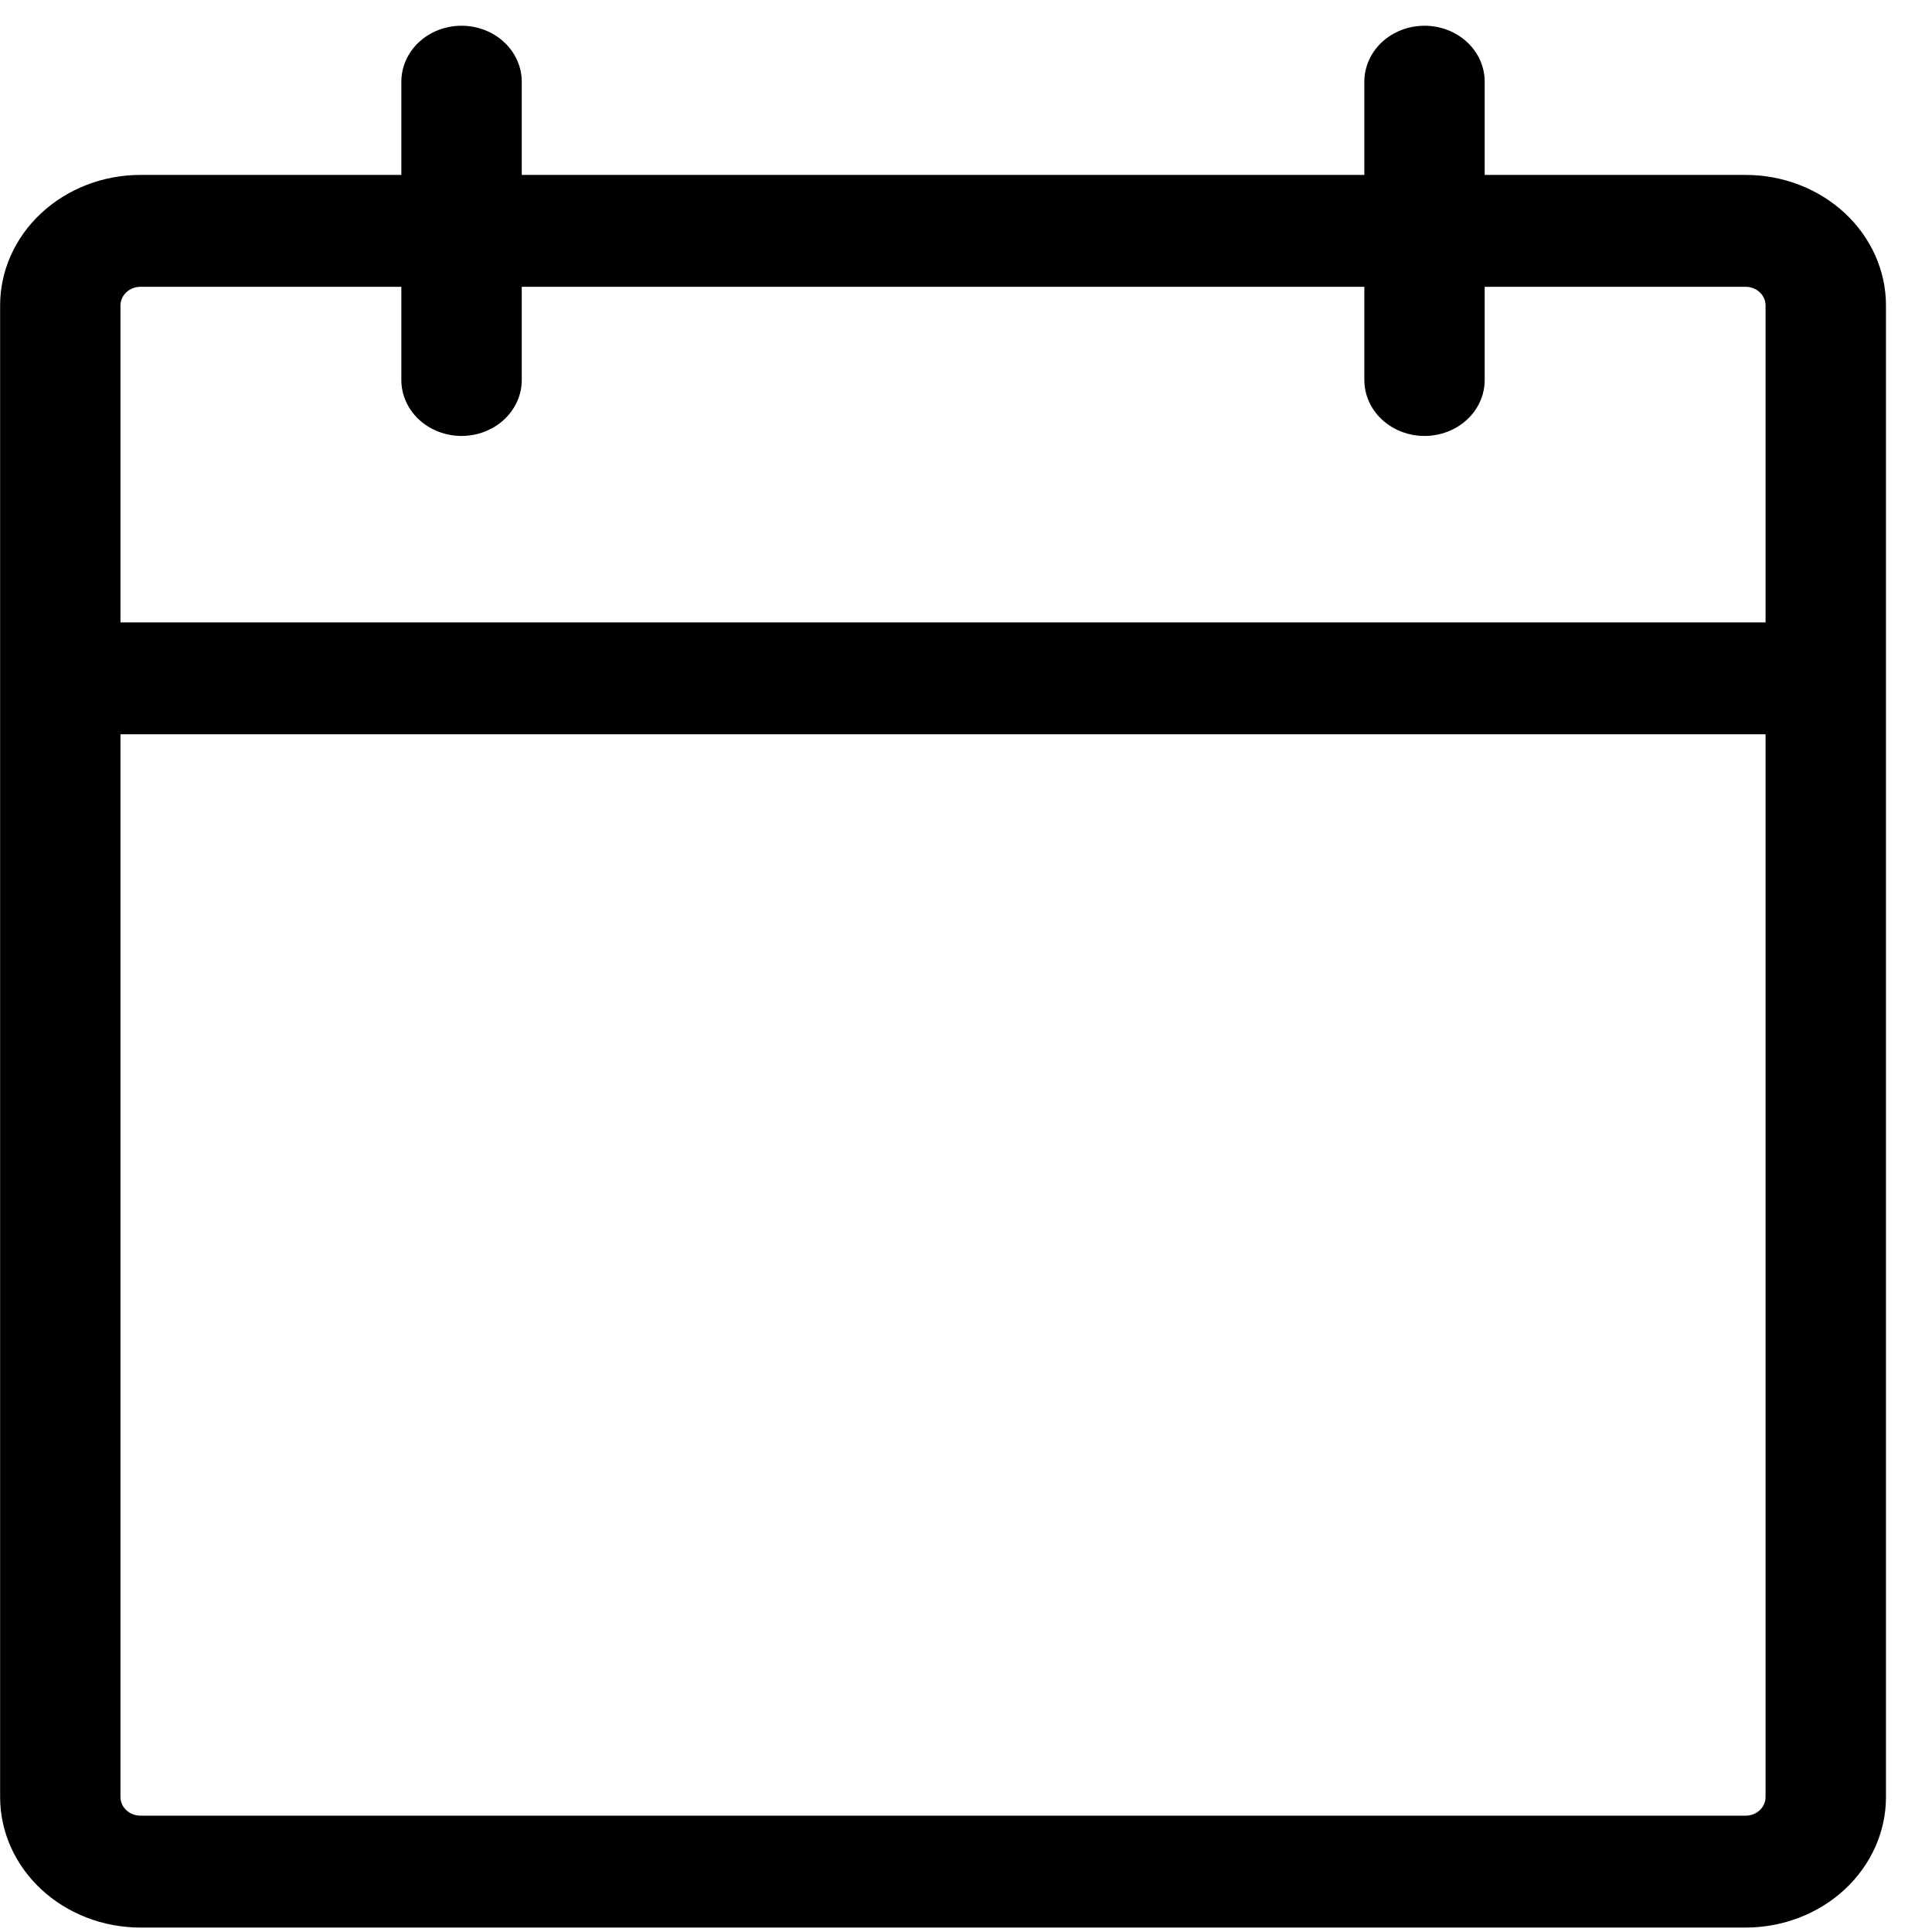 <svg width="34" height="34" viewBox="0 0 34 34" fill="none" xmlns="http://www.w3.org/2000/svg">
<path d="M30.718 3.078H26.128V1.438C26.128 1.176 26.017 0.926 25.818 0.741C25.619 0.557 25.35 0.453 25.069 0.453C24.788 0.453 24.519 0.557 24.32 0.741C24.122 0.926 24.01 1.176 24.01 1.438V3.078H9.182V1.438C9.182 1.176 9.07 0.926 8.871 0.741C8.673 0.557 8.403 0.453 8.122 0.453C7.841 0.453 7.572 0.557 7.373 0.741C7.175 0.926 7.063 1.176 7.063 1.438V3.078H2.473C1.818 3.078 1.189 3.32 0.726 3.751C0.262 4.182 0.002 4.766 0.002 5.375V31.625C0.002 32.234 0.262 32.818 0.726 33.249C1.189 33.68 1.818 33.922 2.473 33.922H30.718C31.374 33.922 32.002 33.68 32.466 33.249C32.929 32.818 33.19 32.234 33.19 31.625V5.375C33.19 4.766 32.929 4.182 32.466 3.751C32.002 3.32 31.374 3.078 30.718 3.078ZM2.473 5.047H7.063V6.688C7.063 6.949 7.175 7.199 7.373 7.384C7.572 7.568 7.841 7.672 8.122 7.672C8.403 7.672 8.673 7.568 8.871 7.384C9.07 7.199 9.182 6.949 9.182 6.688V5.047H24.01V6.688C24.01 6.949 24.122 7.199 24.32 7.384C24.519 7.568 24.788 7.672 25.069 7.672C25.35 7.672 25.619 7.568 25.818 7.384C26.017 7.199 26.128 6.949 26.128 6.688V5.047H30.718C30.812 5.047 30.902 5.081 30.968 5.143C31.034 5.205 31.071 5.288 31.071 5.375V10.953H2.12V5.375C2.12 5.288 2.158 5.205 2.224 5.143C2.29 5.081 2.38 5.047 2.473 5.047ZM30.718 31.953H2.473C2.38 31.953 2.29 31.919 2.224 31.857C2.158 31.796 2.12 31.712 2.12 31.625V12.922H31.071V31.625C31.071 31.712 31.034 31.796 30.968 31.857C30.902 31.919 30.812 31.953 30.718 31.953Z" fill="black"/>
</svg>
